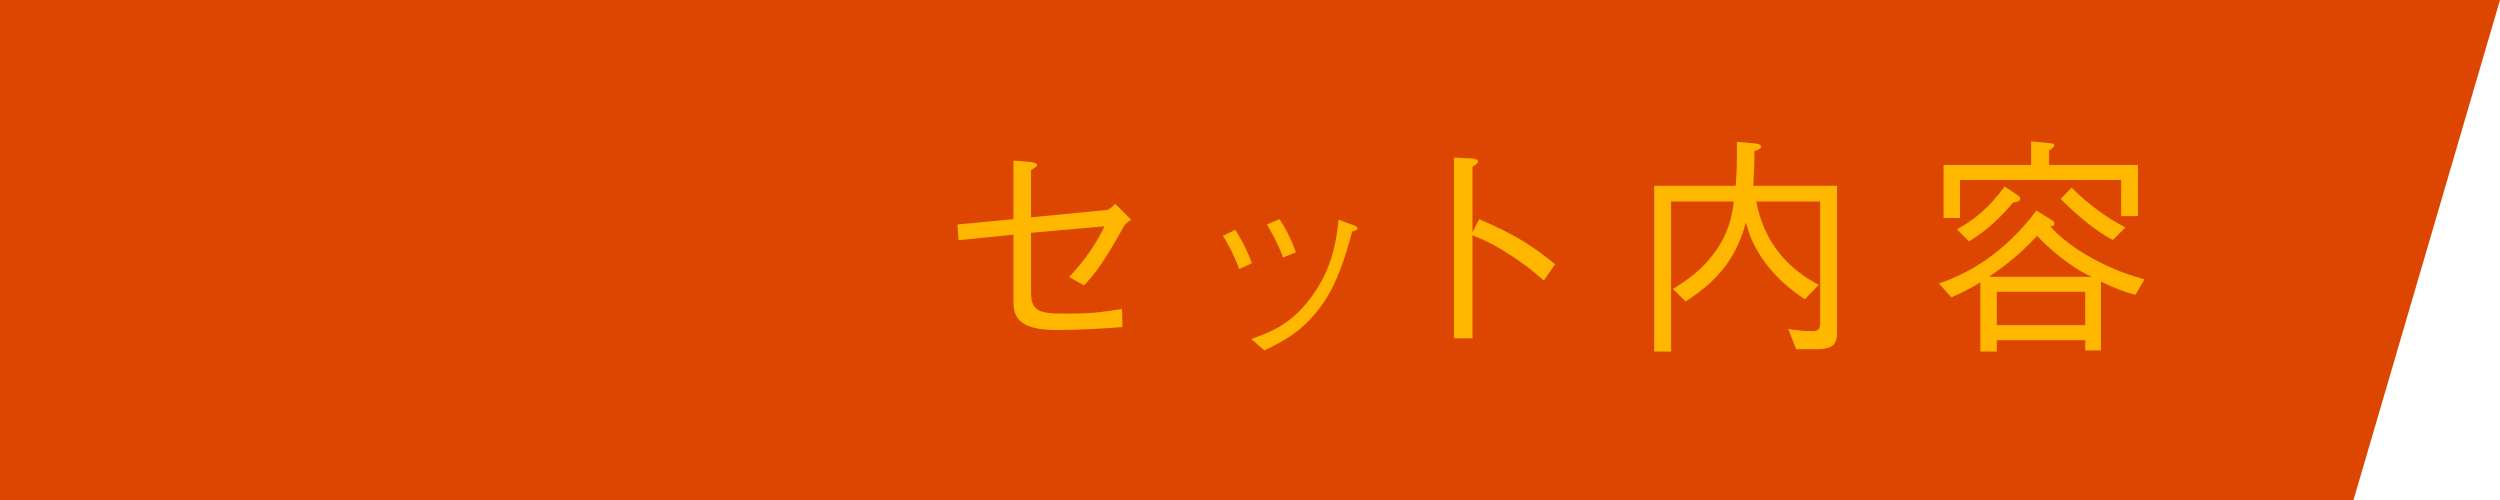 <?xml version="1.0" encoding="UTF-8"?><svg id="_レイヤー_2" xmlns="http://www.w3.org/2000/svg" width="270" height="54" viewBox="0 0 270 54"><defs><style>.cls-1{fill:#dc4600;}.cls-1,.cls-2{stroke-width:0px;}.cls-2{fill:#ffb700;}</style></defs><g id="_デザイン_文字など"><polygon class="cls-1" points="270 0 254.178 54 0 54 0 0 270 0"/><path class="cls-2" d="m119.603,22.667c.175,0,.725-.525.85-.65l1.7,1.7c-.525.4-.65.5-.775.726-2.275,4.1-3.2,5.2-4.3,6.375l-1.625-.9c.825-.85,2.575-2.8,3.825-5.475l-7.925.7v6.4c0,2.075.85,2.325,3.65,2.325,2.875,0,3.425-.075,6.175-.5l.05,1.95c-1.75.149-4.575.325-7.125.325-3.925,0-4.65-1.325-4.65-3v-7.3l-5.925.601-.125-1.7,6.05-.575v-6.325l1.85.15c.15.025.7.075.7.35,0,.101-.075.15-.65.55v5.075l8.25-.8Z"/><path class="cls-2" d="m133.429,24.818c.375.625,1.2,2.024,1.775,3.6l-1.375.65c-.55-1.55-1.275-2.851-1.75-3.601l1.35-.649Zm1.7,11.8c2.125-.775,4.45-1.6,6.7-4.825,2.125-3.025,2.475-5.8,2.75-8.075l1.3.5c.575.175.725.3.725.425,0,.175-.075.2-.575.375-.65,2.475-1.55,5.425-3.075,7.65-2.1,3.075-4.325,4.175-6.4,5.175l-1.425-1.225Zm3.05-12.95c.5.7,1.25,2.075,1.775,3.575l-1.375.575c-.6-1.601-1.4-3-1.75-3.575l1.35-.575Z"/><path class="cls-2" d="m159.753,23.667c4.25,1.85,5.925,3.025,8.2,4.875l-1.225,1.75c-.75-.65-1.7-1.5-3.425-2.625-2-1.325-3.15-1.8-4.275-2.25v11.125h-2v-19.525l1.9.1c.125,0,.7.025.7.35,0,.15-.2.275-.6.55v7.075l.725-1.425Z"/><path class="cls-2" d="m196.179,37.717h-2.2l-.85-2.2c.525.1,1.55.25,2.575.25.875,0,.875-.375.875-1.225v-12.775h-6.9c.775,4.1,3.075,7.075,6.75,9l-1.5,1.55c-1.5-.976-2.875-2.15-4-3.575-1.675-2.1-2.125-3.825-2.375-4.7-1.175,4.4-3.625,6.625-6.5,8.525l-1.375-1.351c1.525-.975,2.95-1.899,4.375-3.774,1.65-2.2,2-4.075,2.2-5.675h-6.775v16.2h-1.825v-17.899h8.8c.1-1.226.15-2.325.125-4.75l2,.175c.5.05.625.225.625.35,0,.2-.3.325-.725.476,0,1.55-.05,2.399-.125,3.75h9.05v15.649c0,1.2-.125,2-2.225,2Z"/><path class="cls-2" d="m230.629,31.842c-1.075-.274-2.225-.7-3.725-1.425v7.425h-1.7v-1.1h-9.55v1.225h-1.775v-7.475c-1.075.675-2.025,1.125-3.125,1.625l-1.35-1.5c3.075-1.025,7.075-3.25,10.525-7.875l1.7,1.05c.075.05.25.15.25.35,0,.3-.275.3-.45.3,1.475,1.75,5.25,4.425,10.175,5.725l-.975,1.675Zm-1.55-8.5v-3.899h-17.4v4.1h-1.775v-5.725h9.45v-2.55l2.125.2c.1,0,.375.025.375.226,0,.225-.4.45-.55.55v1.575h9.6v5.524h-1.825Zm-11.675-1.45c-2,2.375-3.675,3.525-4.75,4.175l-1.3-1.3c1.625-.9,3.325-2.125,5.15-4.625l1.425.95c.15.101.25.226.25.375,0,.25-.25.325-.775.425Zm2.6,3.575c-1.875,2.025-3.5,3.275-5.2,4.425h11.125c-2.325-.975-4.95-3.35-5.925-4.425Zm5.2,6.05h-9.55v3.6h9.55v-3.6Zm3-5.6c-1.95-.975-4.15-2.925-5.65-4.425l1.175-1.225c2,1.975,3.775,3.2,5.8,4.3l-1.325,1.35Z"/></g></svg>